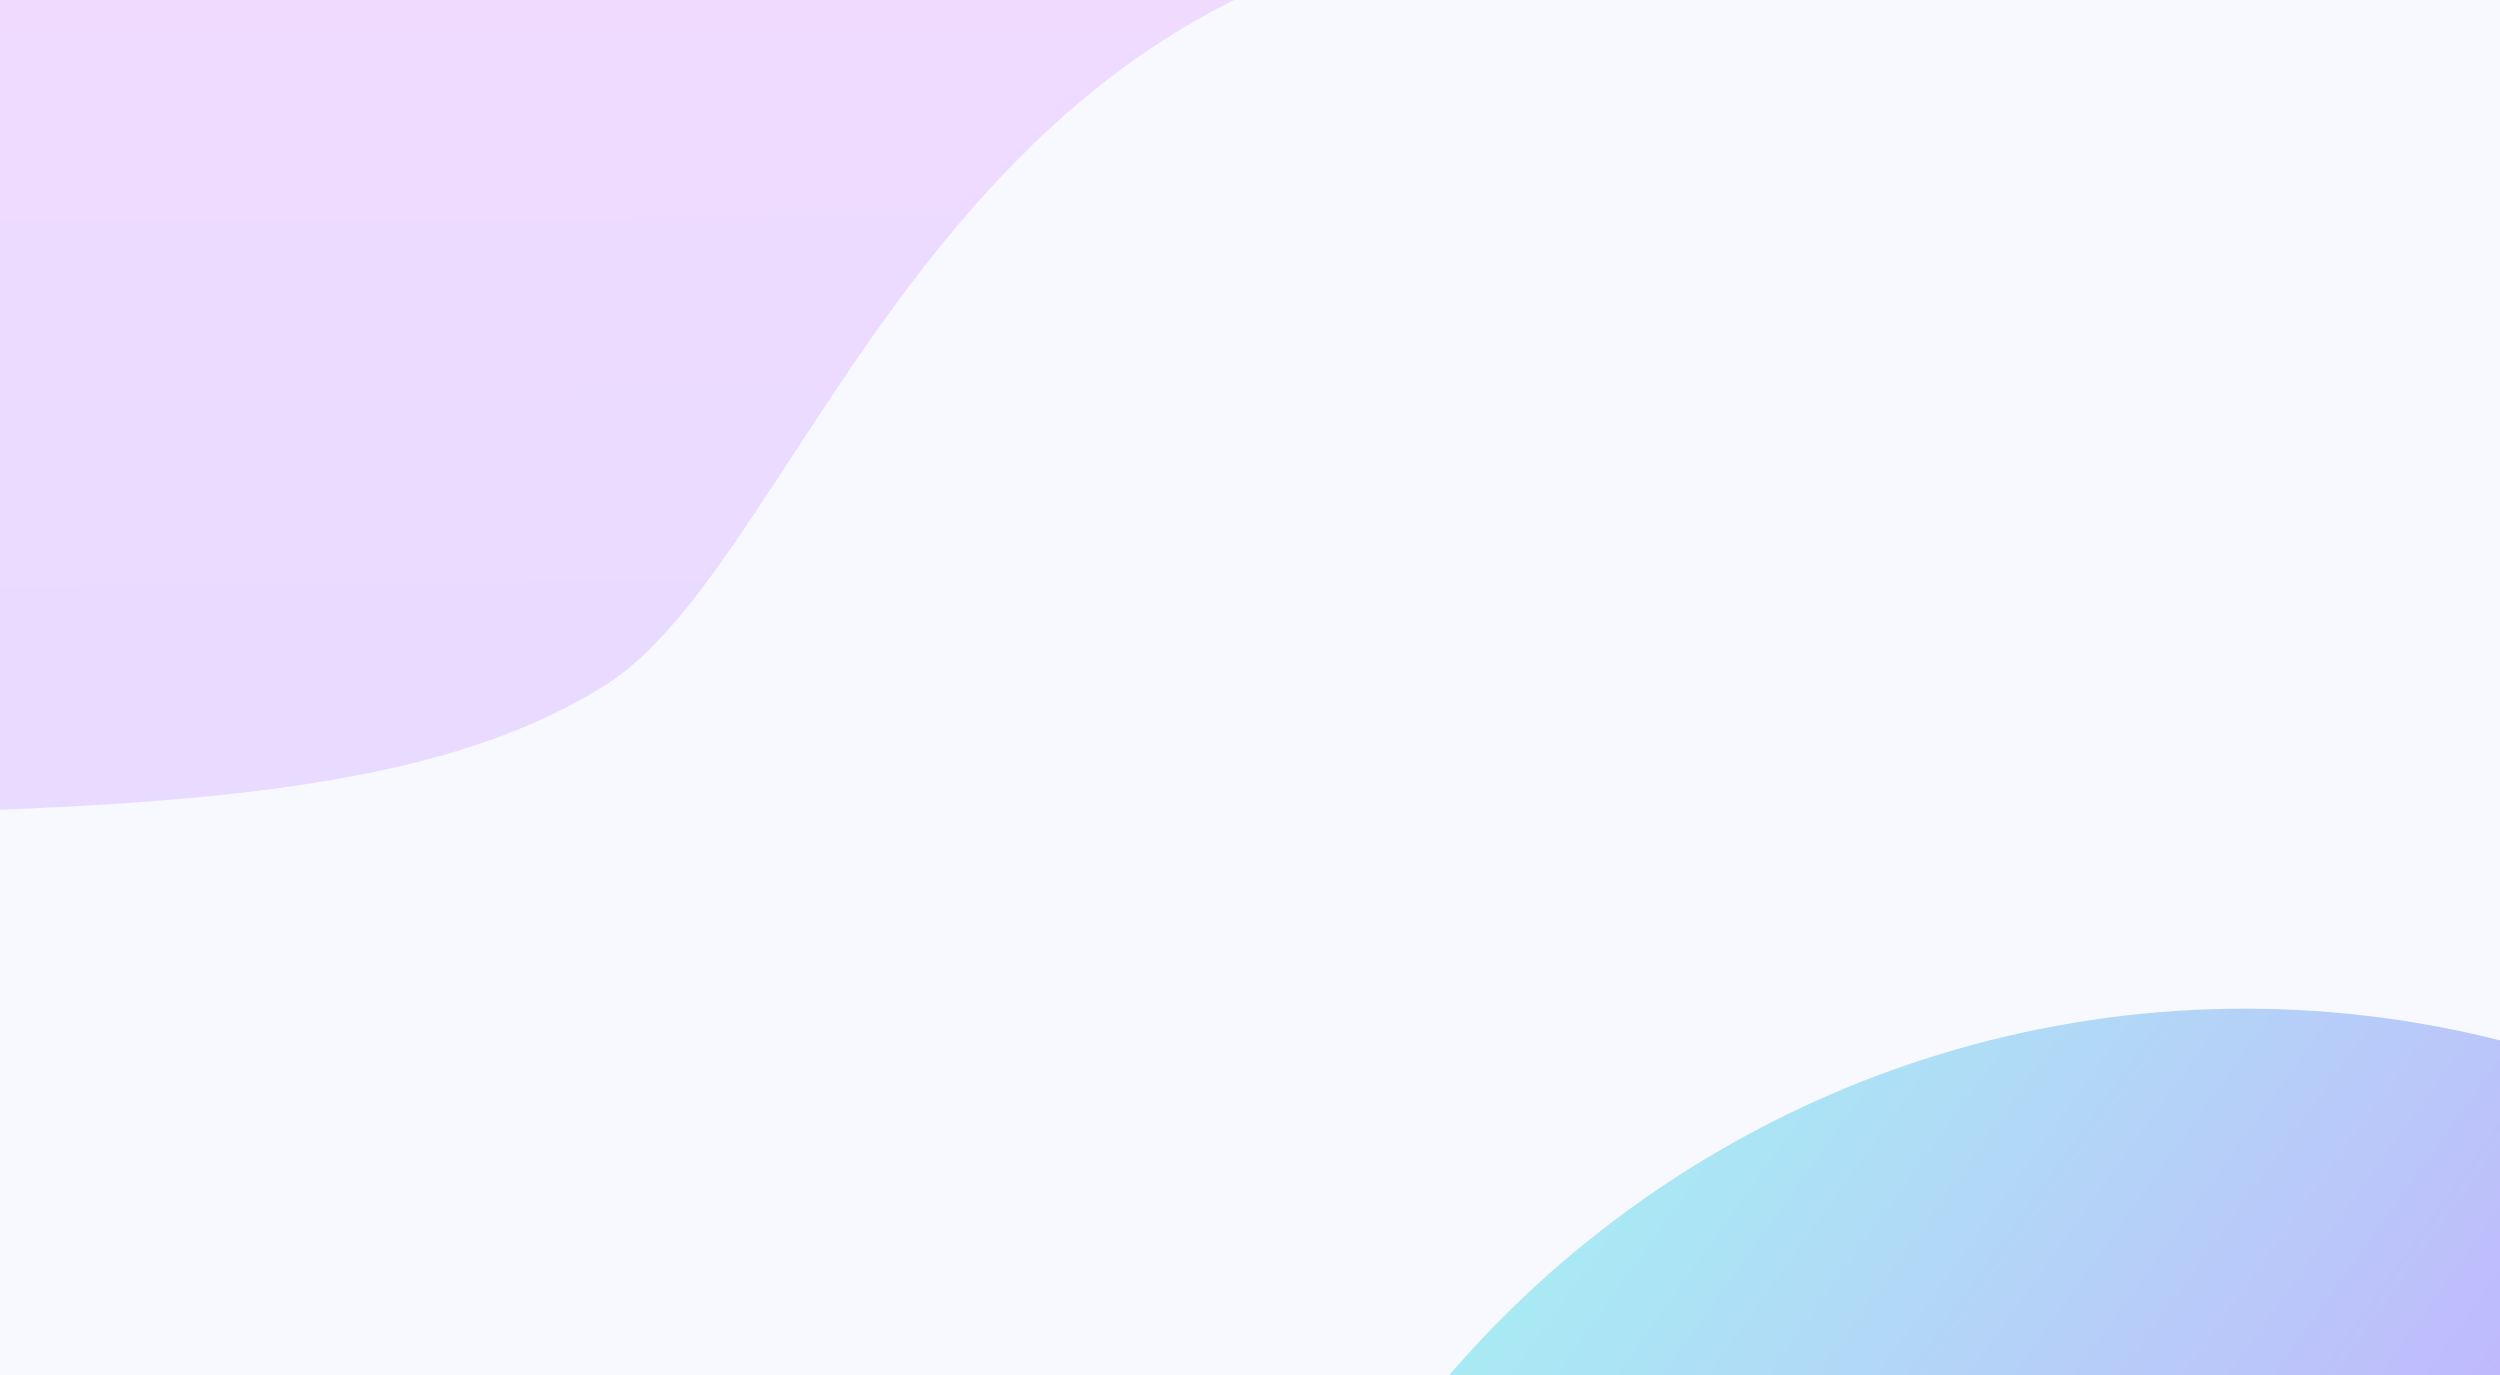 <svg width="1440" height="792" viewBox="0 0 1440 792" fill="none" xmlns="http://www.w3.org/2000/svg">
<g clip-path="url(#clip0_1718_2013)">
<rect width="1440" height="792" fill="white"/>
<g clip-path="url(#clip1_1718_2013)">
<rect width="1440" height="797" transform="translate(0 -2.5)" fill="#F7F9FF"/>
<g opacity="0.2">
<g opacity="0.6" filter="url(#filter0_f_1718_2013)">
<path d="M-579 -45L913 -45C545.244 -45 468.547 319.16 348.737 394.58C228.928 470 36.098 470 -349.562 470H-579V-45Z" fill="url(#paint0_linear_1718_2013)"/>
</g>
</g>
<g opacity="0.7">
<g opacity="0.5" filter="url(#filter1_f_1718_2013)">
<ellipse cx="1293" cy="1196.79" rx="608" ry="615.795" fill="url(#paint1_linear_1718_2013)"/>
</g>
</g>
</g>
</g>
<defs>
<filter id="filter0_f_1718_2013" x="-789" y="-255" width="1912" height="935" filterUnits="userSpaceOnUse" color-interpolation-filters="sRGB">
<feFlood flood-opacity="0" result="BackgroundImageFix"/>
<feBlend mode="normal" in="SourceGraphic" in2="BackgroundImageFix" result="shape"/>
<feGaussianBlur stdDeviation="105" result="effect1_foregroundBlur_1718_2013"/>
</filter>
<filter id="filter1_f_1718_2013" x="385" y="281" width="1816" height="1831.59" filterUnits="userSpaceOnUse" color-interpolation-filters="sRGB">
<feFlood flood-opacity="0" result="BackgroundImageFix"/>
<feBlend mode="normal" in="SourceGraphic" in2="BackgroundImageFix" result="shape"/>
<feGaussianBlur stdDeviation="150" result="effect1_foregroundBlur_1718_2013"/>
</filter>
<linearGradient id="paint0_linear_1718_2013" x1="-59" y1="-8.5" x2="-56.049" y2="423.765" gradientUnits="userSpaceOnUse">
<stop stop-color="#C000FF"/>
<stop offset="1" stop-color="#7C00FF"/>
</linearGradient>
<linearGradient id="paint1_linear_1718_2013" x1="886" y1="434.5" x2="1626.76" y2="965.063" gradientUnits="userSpaceOnUse">
<stop stop-color="#00FFDA"/>
<stop offset="1" stop-color="#7C00FF"/>
</linearGradient>
<clipPath id="clip0_1718_2013">
<rect width="1440" height="792" fill="white"/>
</clipPath>
<clipPath id="clip1_1718_2013">
<rect width="1440" height="797" fill="white" transform="translate(0 -2.5)"/>
</clipPath>
</defs>
</svg>
